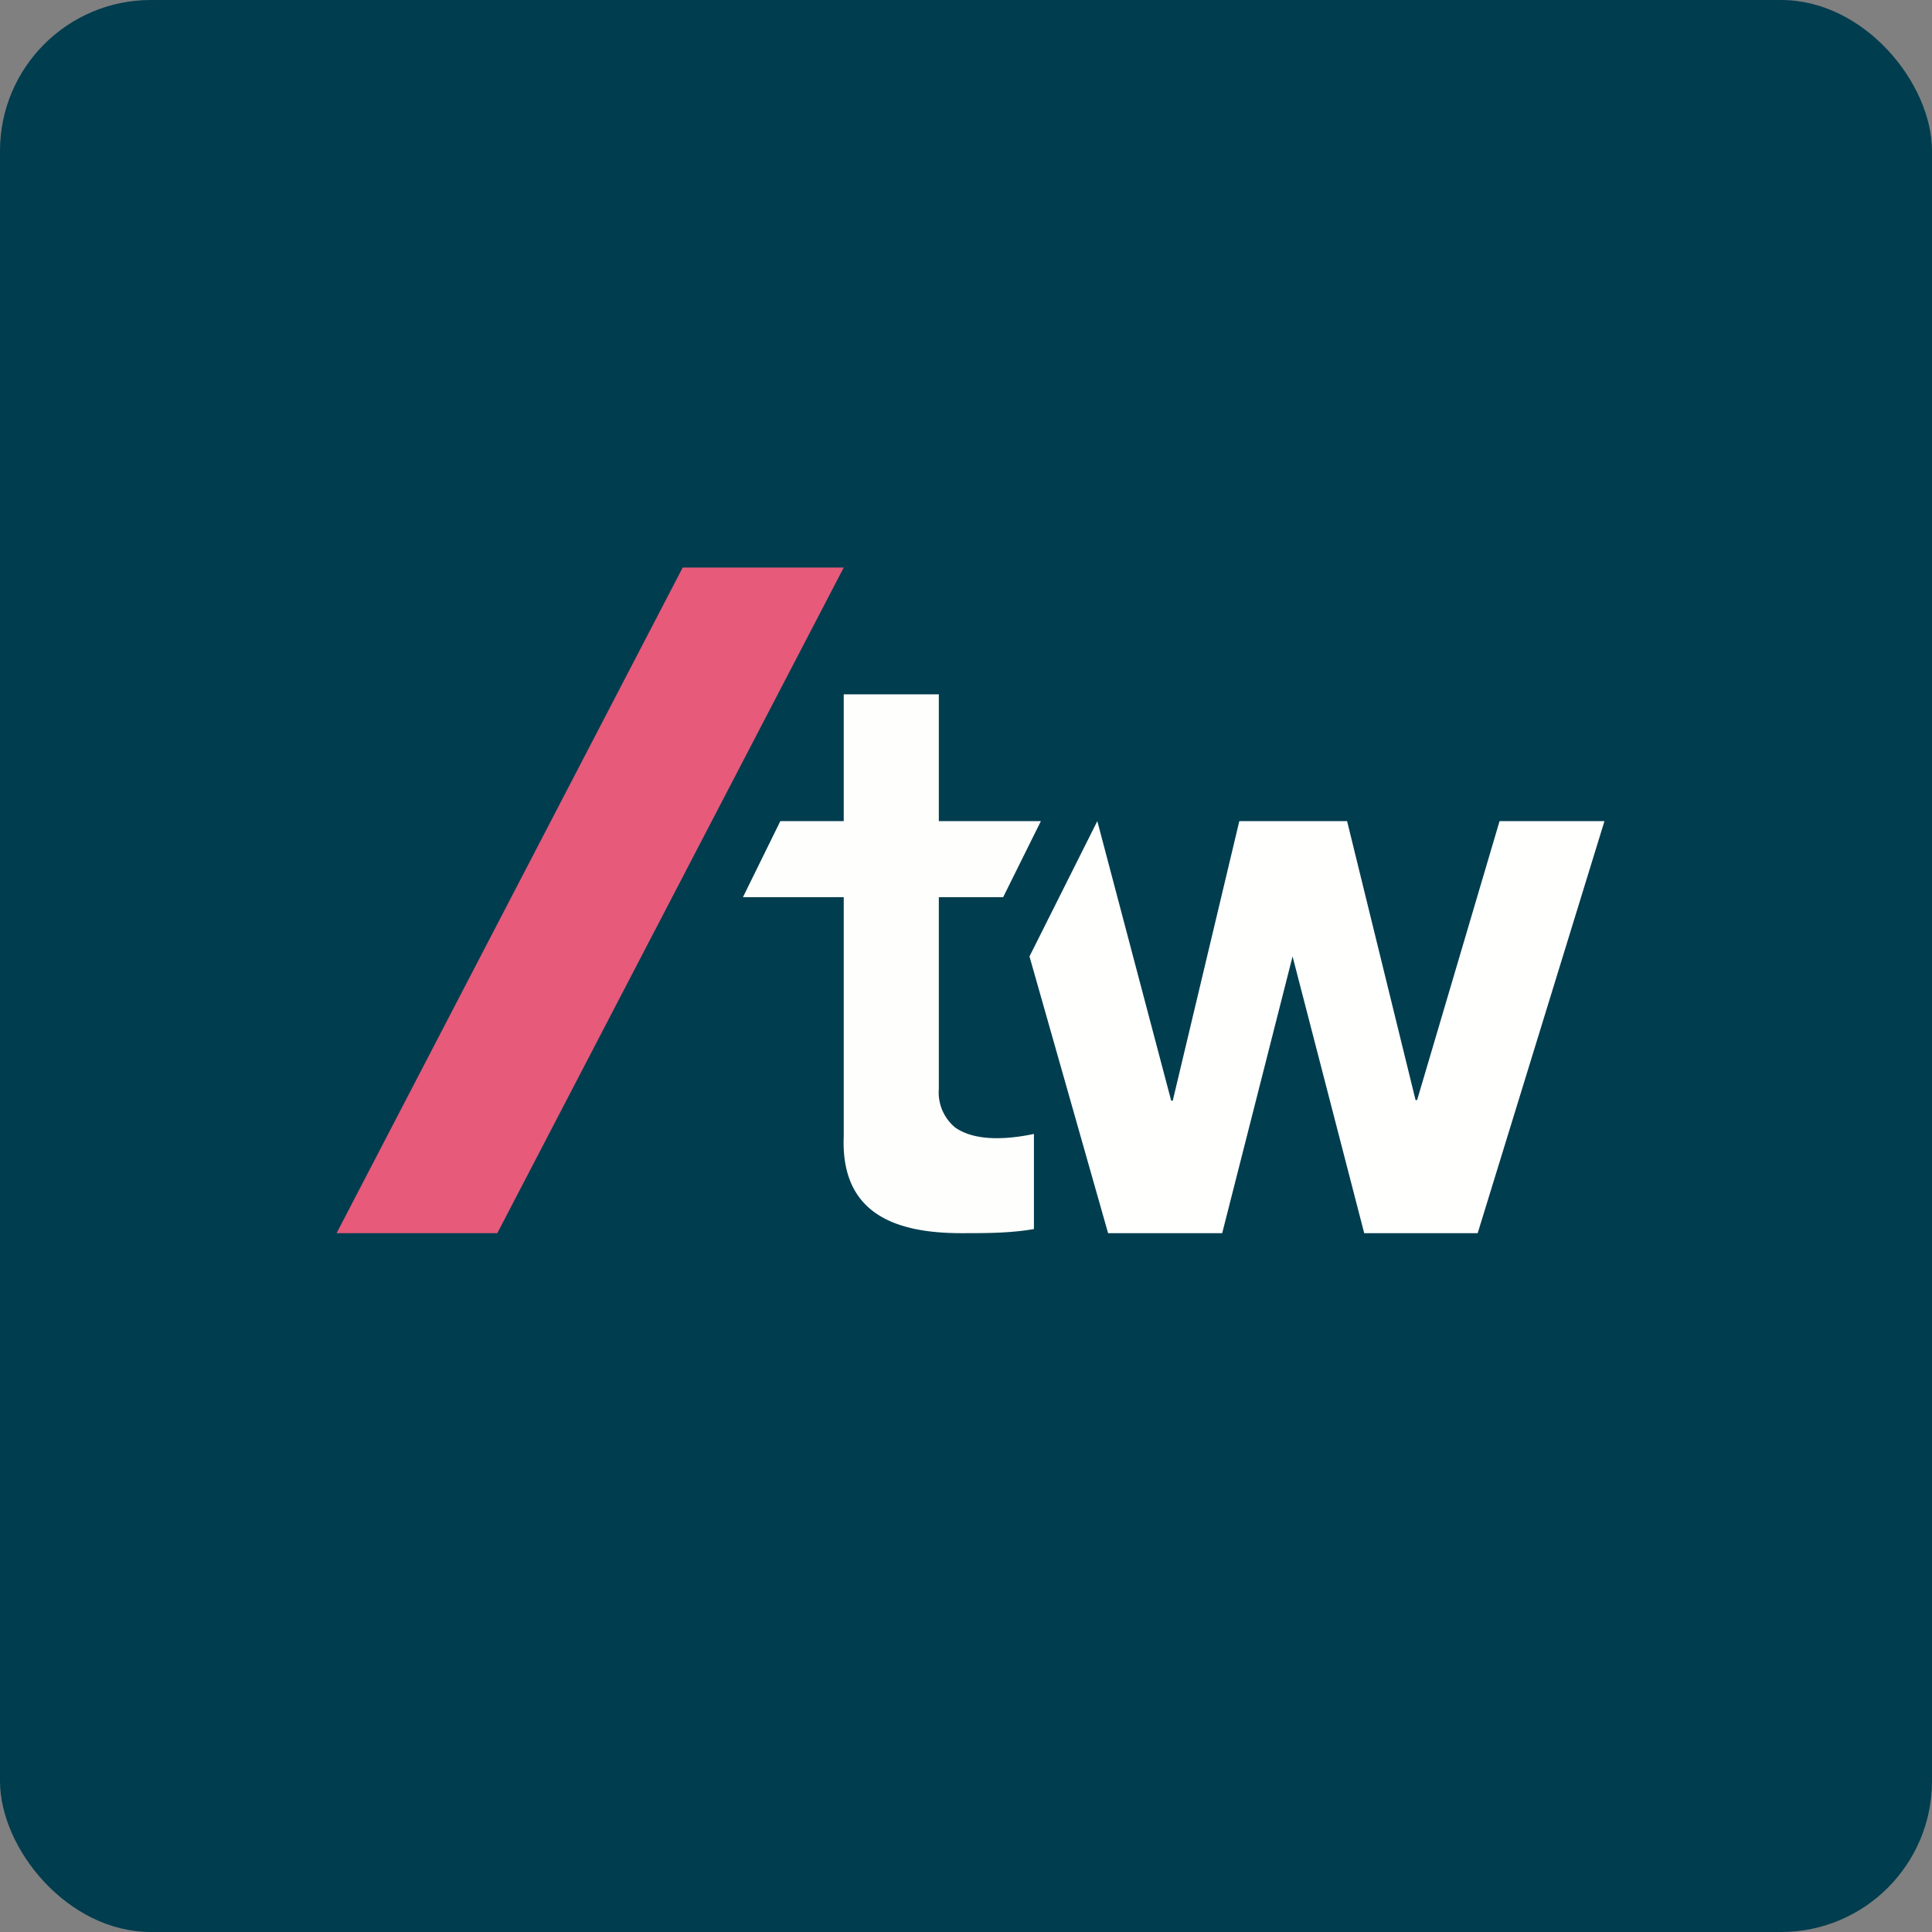 <!-- by FastBull --><svg xmlns="http://www.w3.org/2000/svg" width="64" height="64" viewBox="0 0 64 64"><rect x="0" y="0" width="64" height="64" fill="#808080" stroke="none"/><rect x="0" y="0" width="64" height="64" rx="5" ry="5" fill="#003D4F" /><path fill="#023c4e" d="" /><path d="M 22.616,18.8 L 11.15,40.85 L 16.474,40.85 L 27.95,18.8 L 22.616,18.8 Z" fill="#e75a7a" /><path d="M 31.646,37.353 A 1.502,1.502 0 0,1 31.1,36.072 L 31.1,29.72 L 33.231,29.72 L 34.481,27.2 L 31.1,27.2 L 31.1,23 L 27.95,23 L 27.95,27.2 L 25.85,27.2 L 24.611,29.72 L 27.95,29.72 L 27.95,37.637 C 27.845,40.188 29.63,40.861 31.898,40.85 C 32.675,40.85 33.473,40.85 34.25,40.714 L 34.25,37.563 C 33.452,37.731 32.339,37.837 31.646,37.353 Z" fill="#fefffd" /><path d="M 49.675,27.2 L 46.944,36.44 L 46.892,36.44 L 44.624,27.2 L 41.054,27.2 L 38.849,36.461 L 38.797,36.461 L 36.35,27.2 L 34.103,31.683 L 36.707,40.85 L 40.487,40.85 L 42.818,31.683 L 45.191,40.85 L 48.95,40.85 L 53.15,27.2 L 49.675,27.2 Z" fill="#fffffd" /></svg>